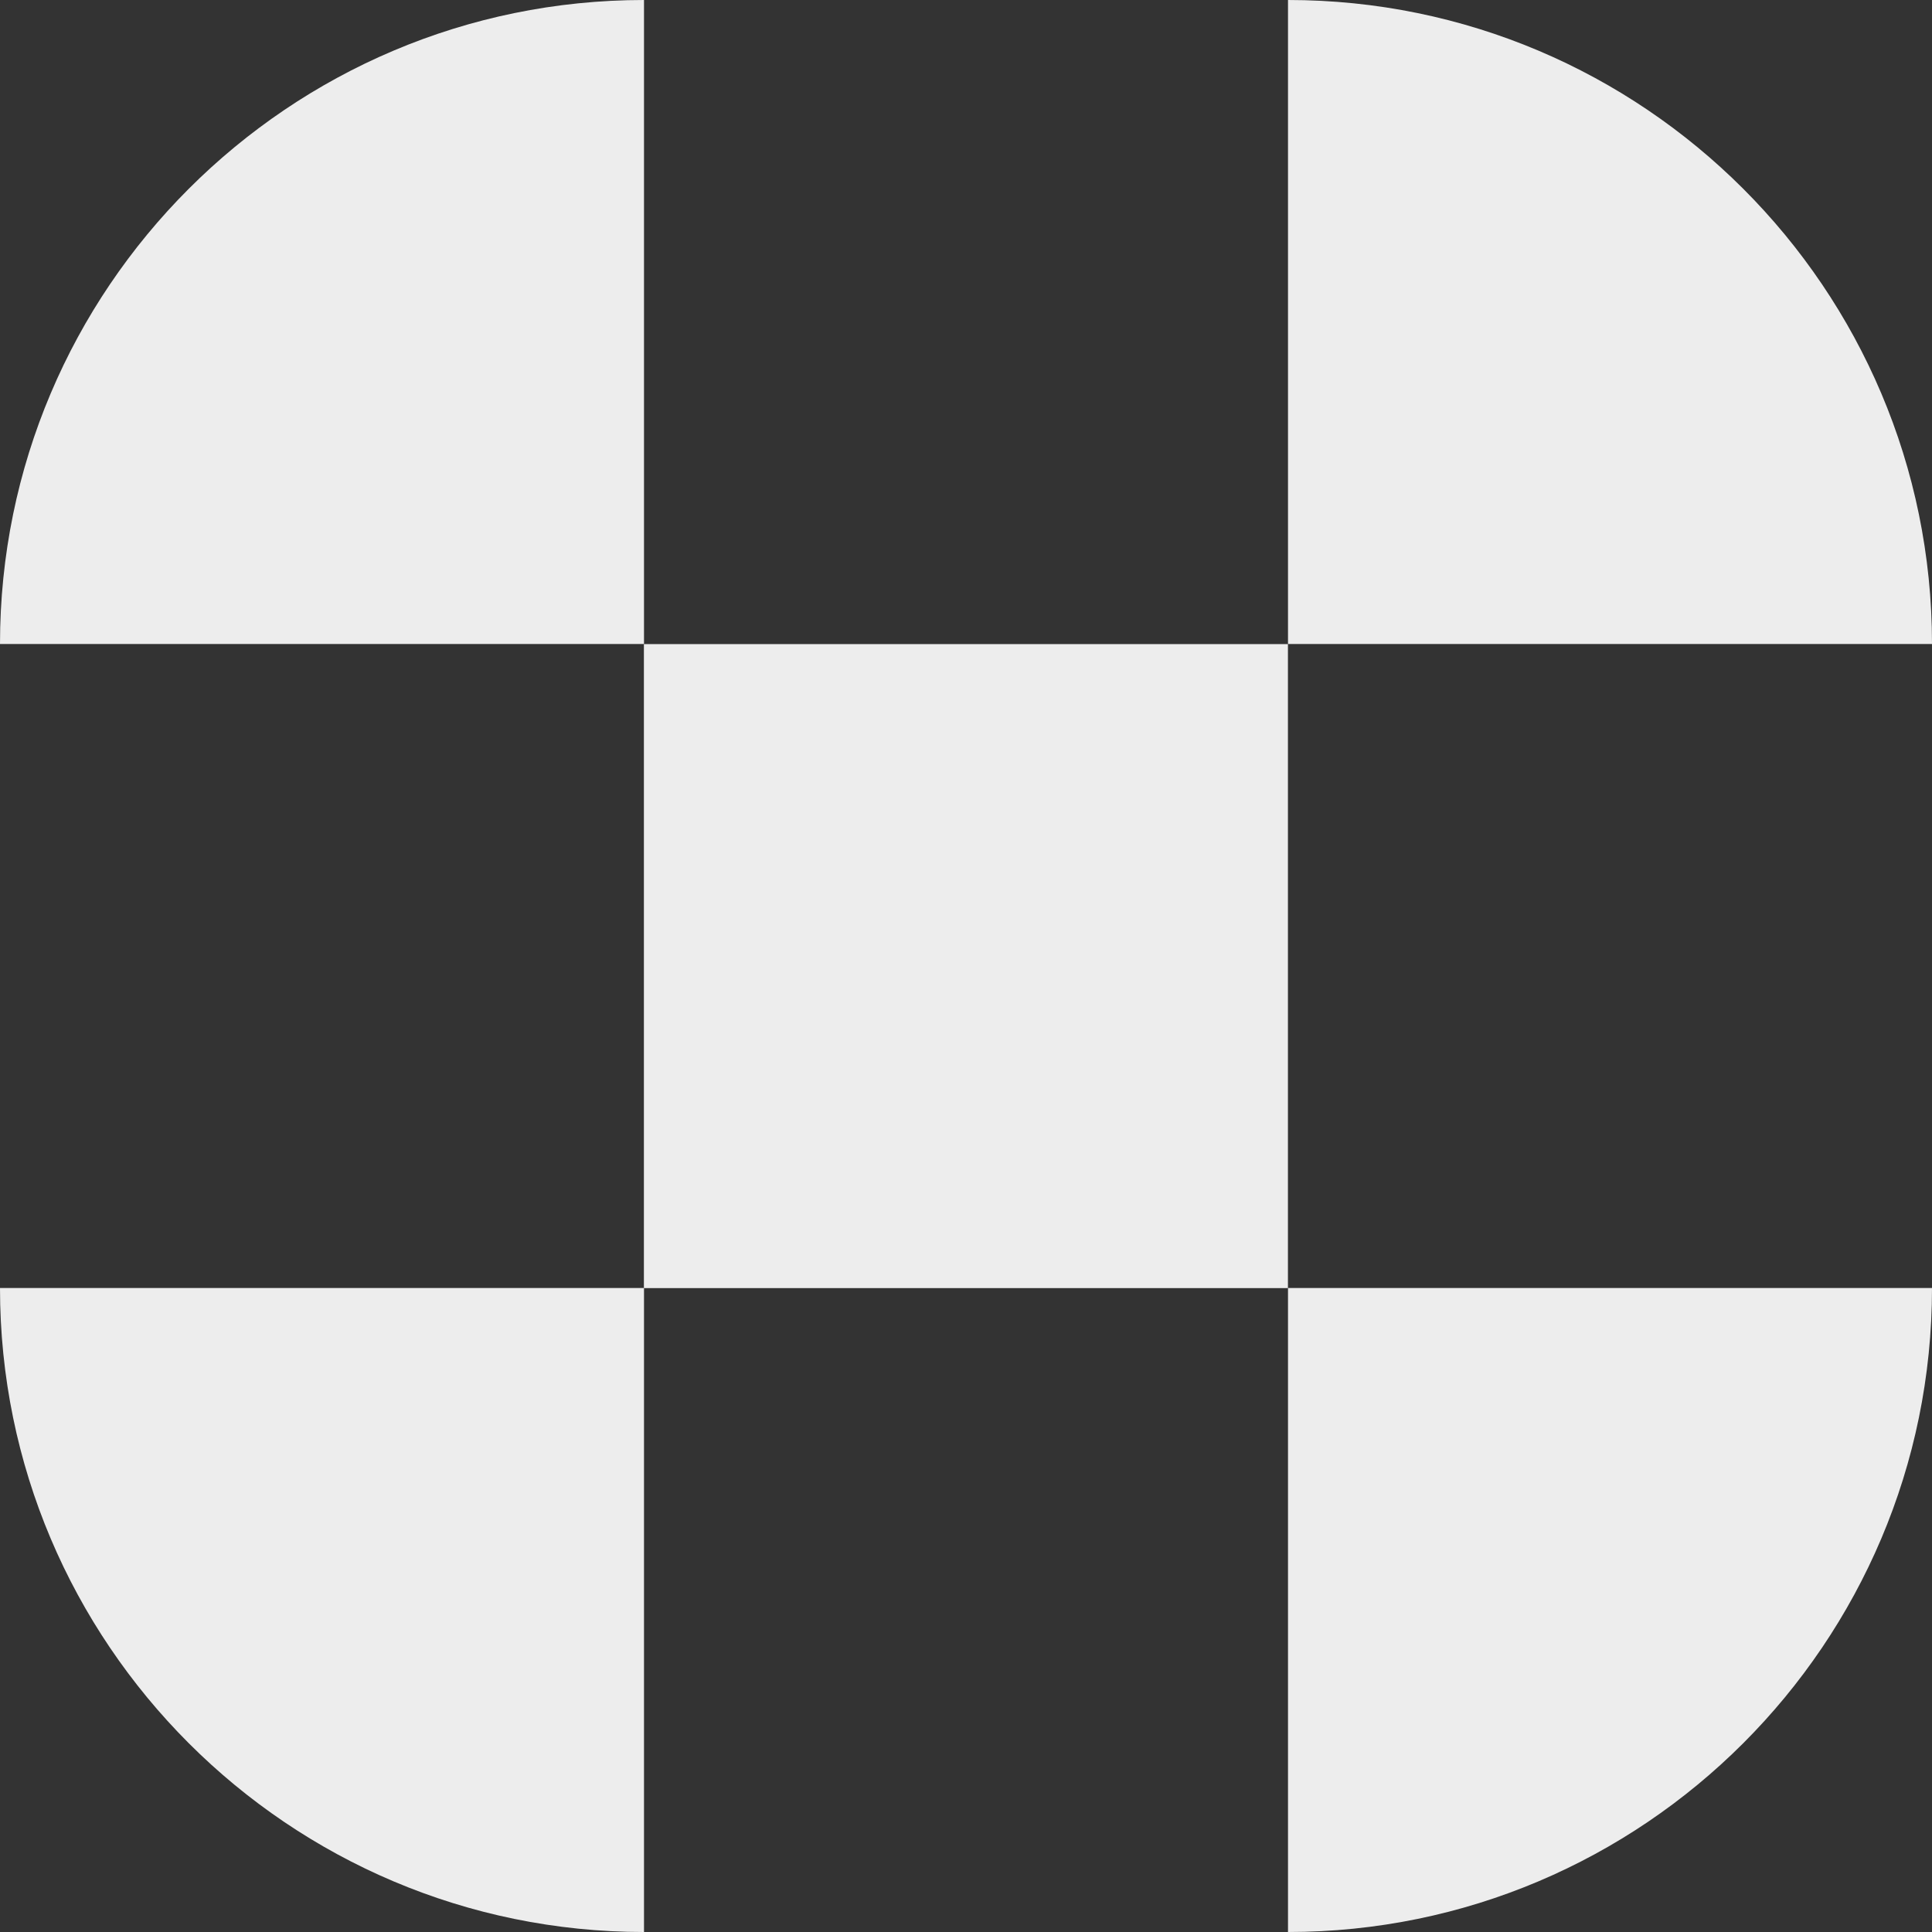<svg width="60" height="60" viewBox="0 0 60 60" fill="none" xmlns="http://www.w3.org/2000/svg">
<rect x="0" y="0" width="60" height="60" fill="#333333" stroke="none"/>
<path d="M40 60V40H60C60 51.033 51.033 60 40 60Z" fill="#EDEDED"/>
<path d="M0 40H20V60C8.967 60 0 51.033 0 40Z" fill="#EDEDED"/>
<path d="M20 0V20H0C0 8.967 8.967 0 20 0Z" fill="#EDEDED"/>
<path d="M60 20H40V0C51.033 0 60 8.967 60 20Z" fill="#EDEDED"/>
<path d="M19.997 20.003V40.003H39.998V20.003H19.997Z" fill="#EDEDED"/>
</svg>
